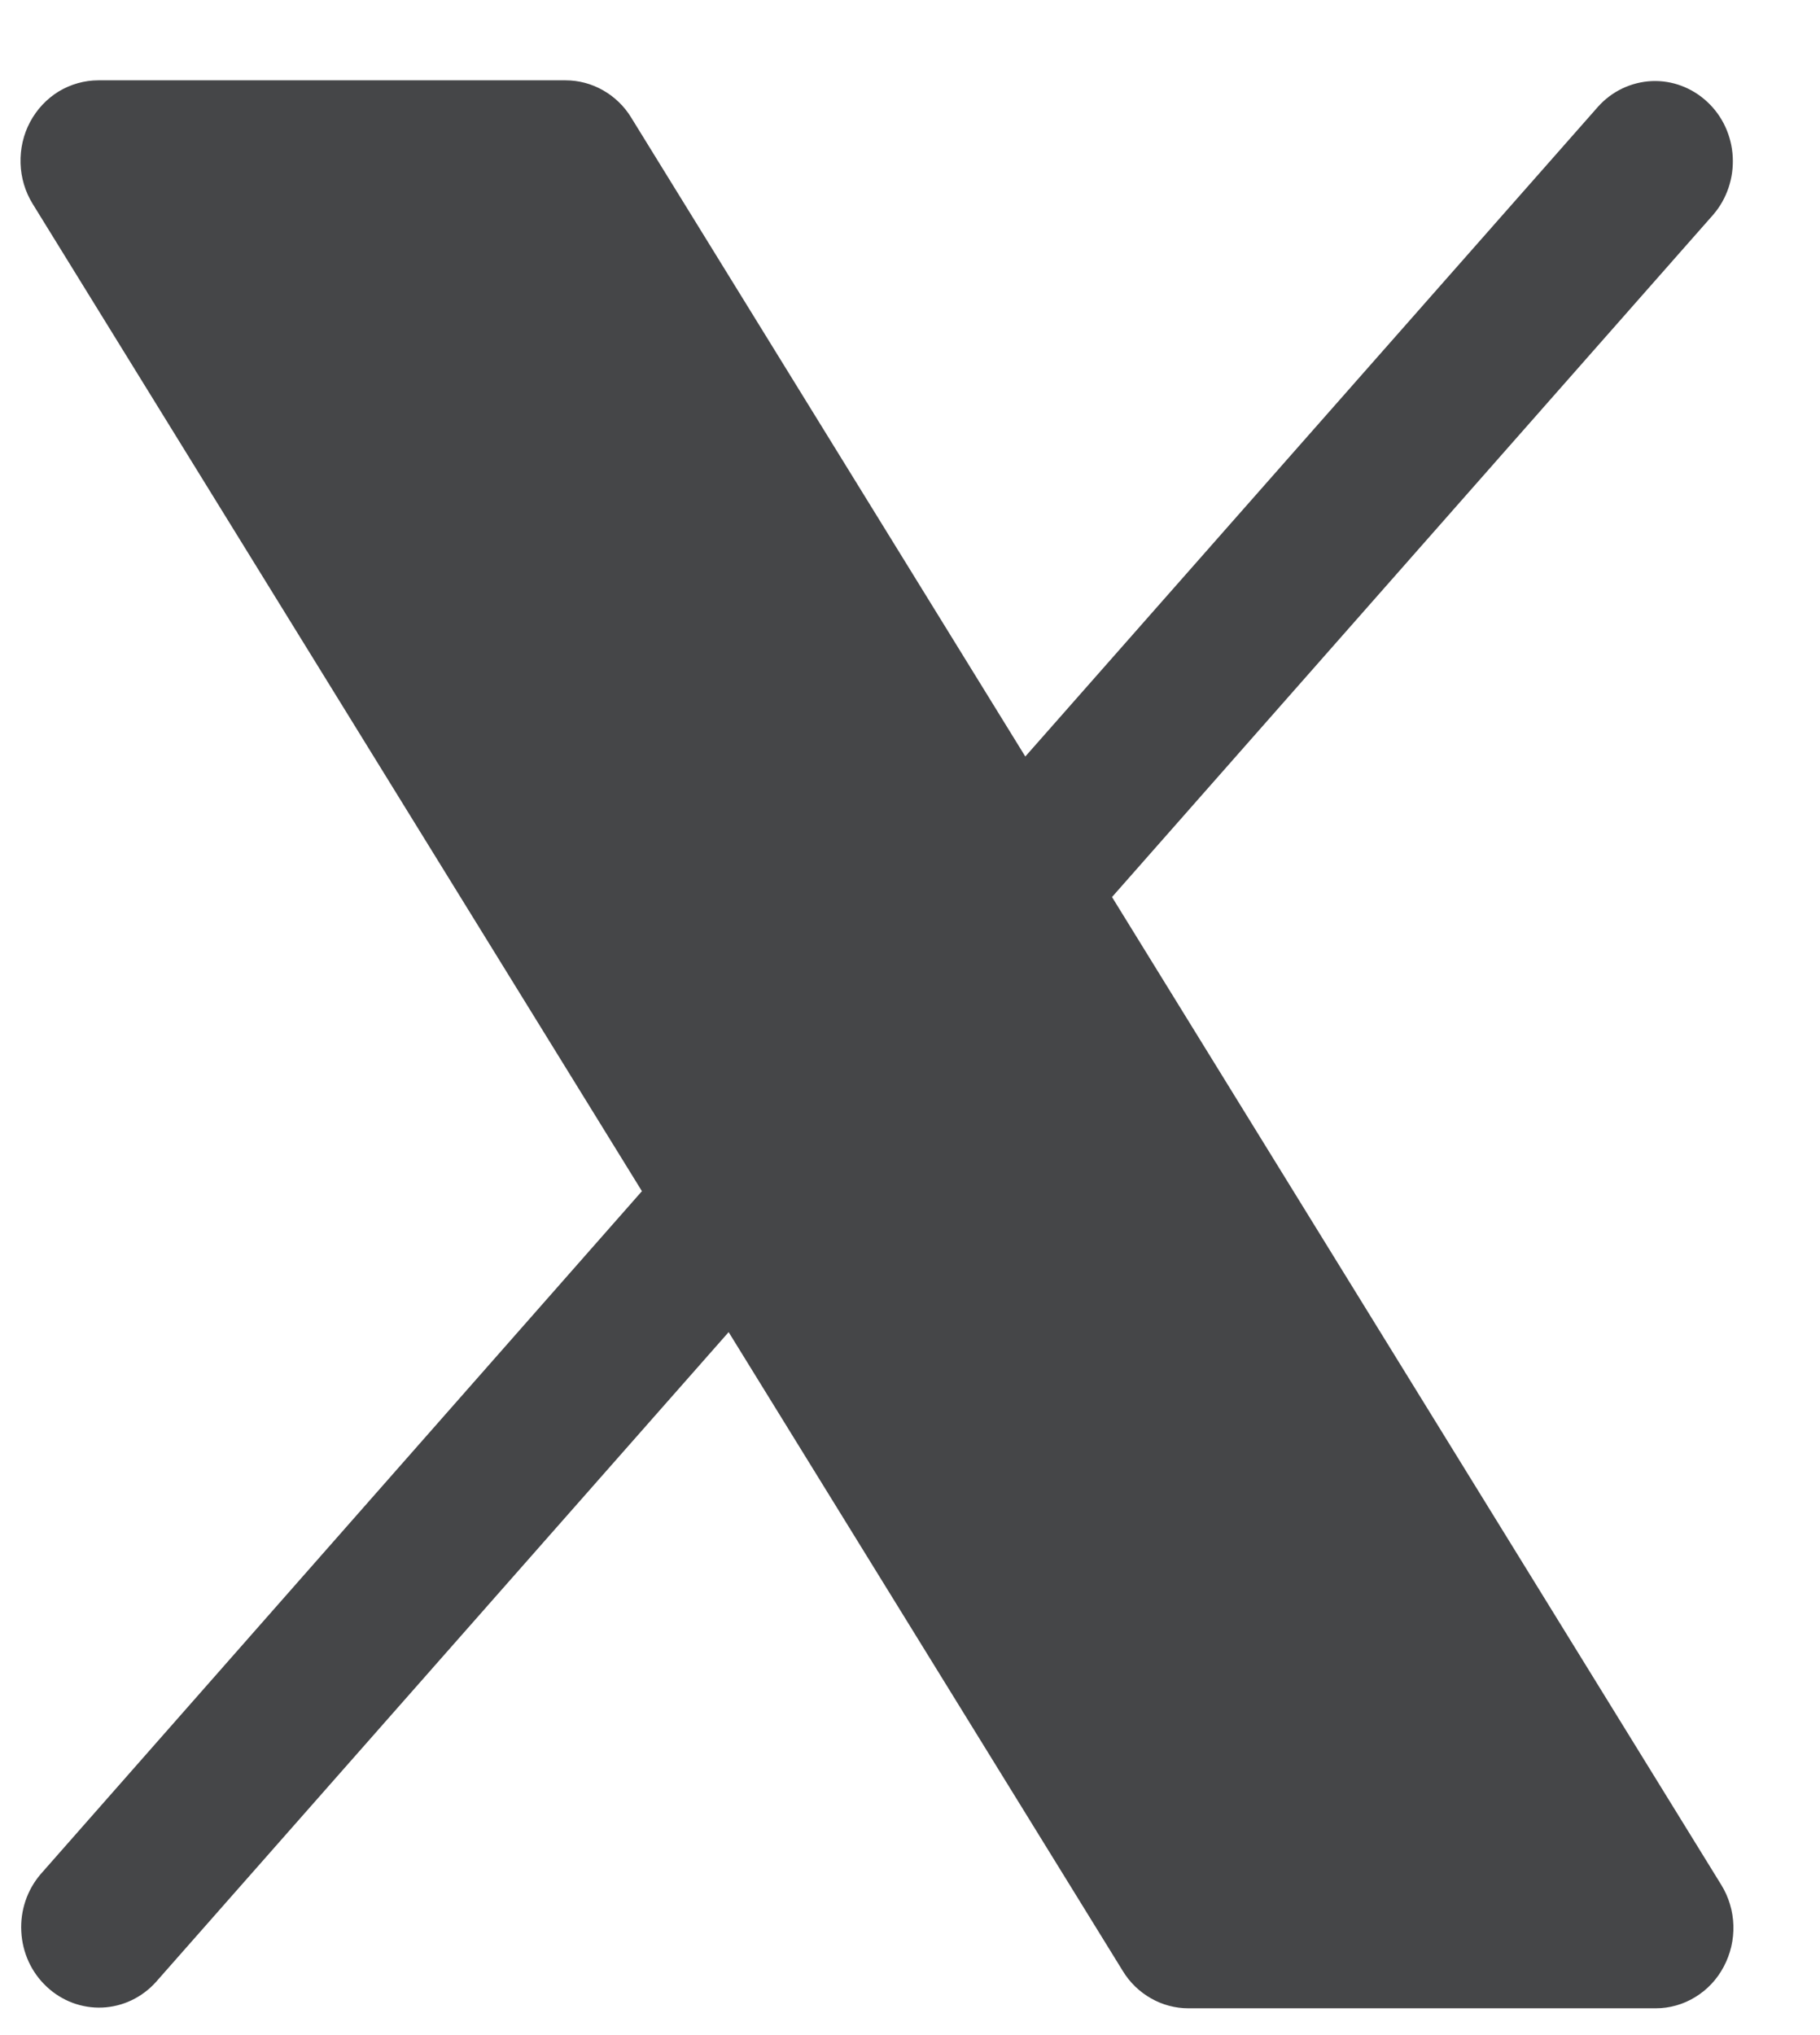 <svg width="17" height="19" viewBox="0 0 17 19" fill="none" xmlns="http://www.w3.org/2000/svg">
<path d="M16.101 18.361C16.039 18.479 15.947 18.577 15.835 18.645C15.723 18.714 15.595 18.75 15.465 18.75H11.101C10.979 18.75 10.858 18.718 10.751 18.657C10.644 18.596 10.553 18.509 10.488 18.402L6.806 12.437L1.457 18.504C1.327 18.649 1.146 18.735 0.955 18.743C0.764 18.751 0.577 18.681 0.436 18.548C0.294 18.416 0.209 18.231 0.199 18.034C0.188 17.837 0.254 17.643 0.381 17.496L5.996 11.121L0.305 1.903C0.235 1.79 0.196 1.659 0.192 1.525C0.188 1.39 0.218 1.257 0.281 1.139C0.344 1.021 0.436 0.923 0.548 0.854C0.661 0.786 0.789 0.75 0.919 0.75H5.283C5.405 0.75 5.526 0.782 5.633 0.843C5.74 0.904 5.831 0.991 5.896 1.098L9.577 7.063L14.927 0.996C15.057 0.851 15.237 0.766 15.429 0.757C15.62 0.749 15.806 0.819 15.948 0.952C16.09 1.084 16.175 1.269 16.185 1.466C16.195 1.663 16.13 1.857 16.003 2.004L10.387 8.375L16.078 17.598C16.148 17.711 16.187 17.842 16.191 17.976C16.195 18.11 16.164 18.243 16.101 18.361Z" fill="#454648"/>
</svg>

